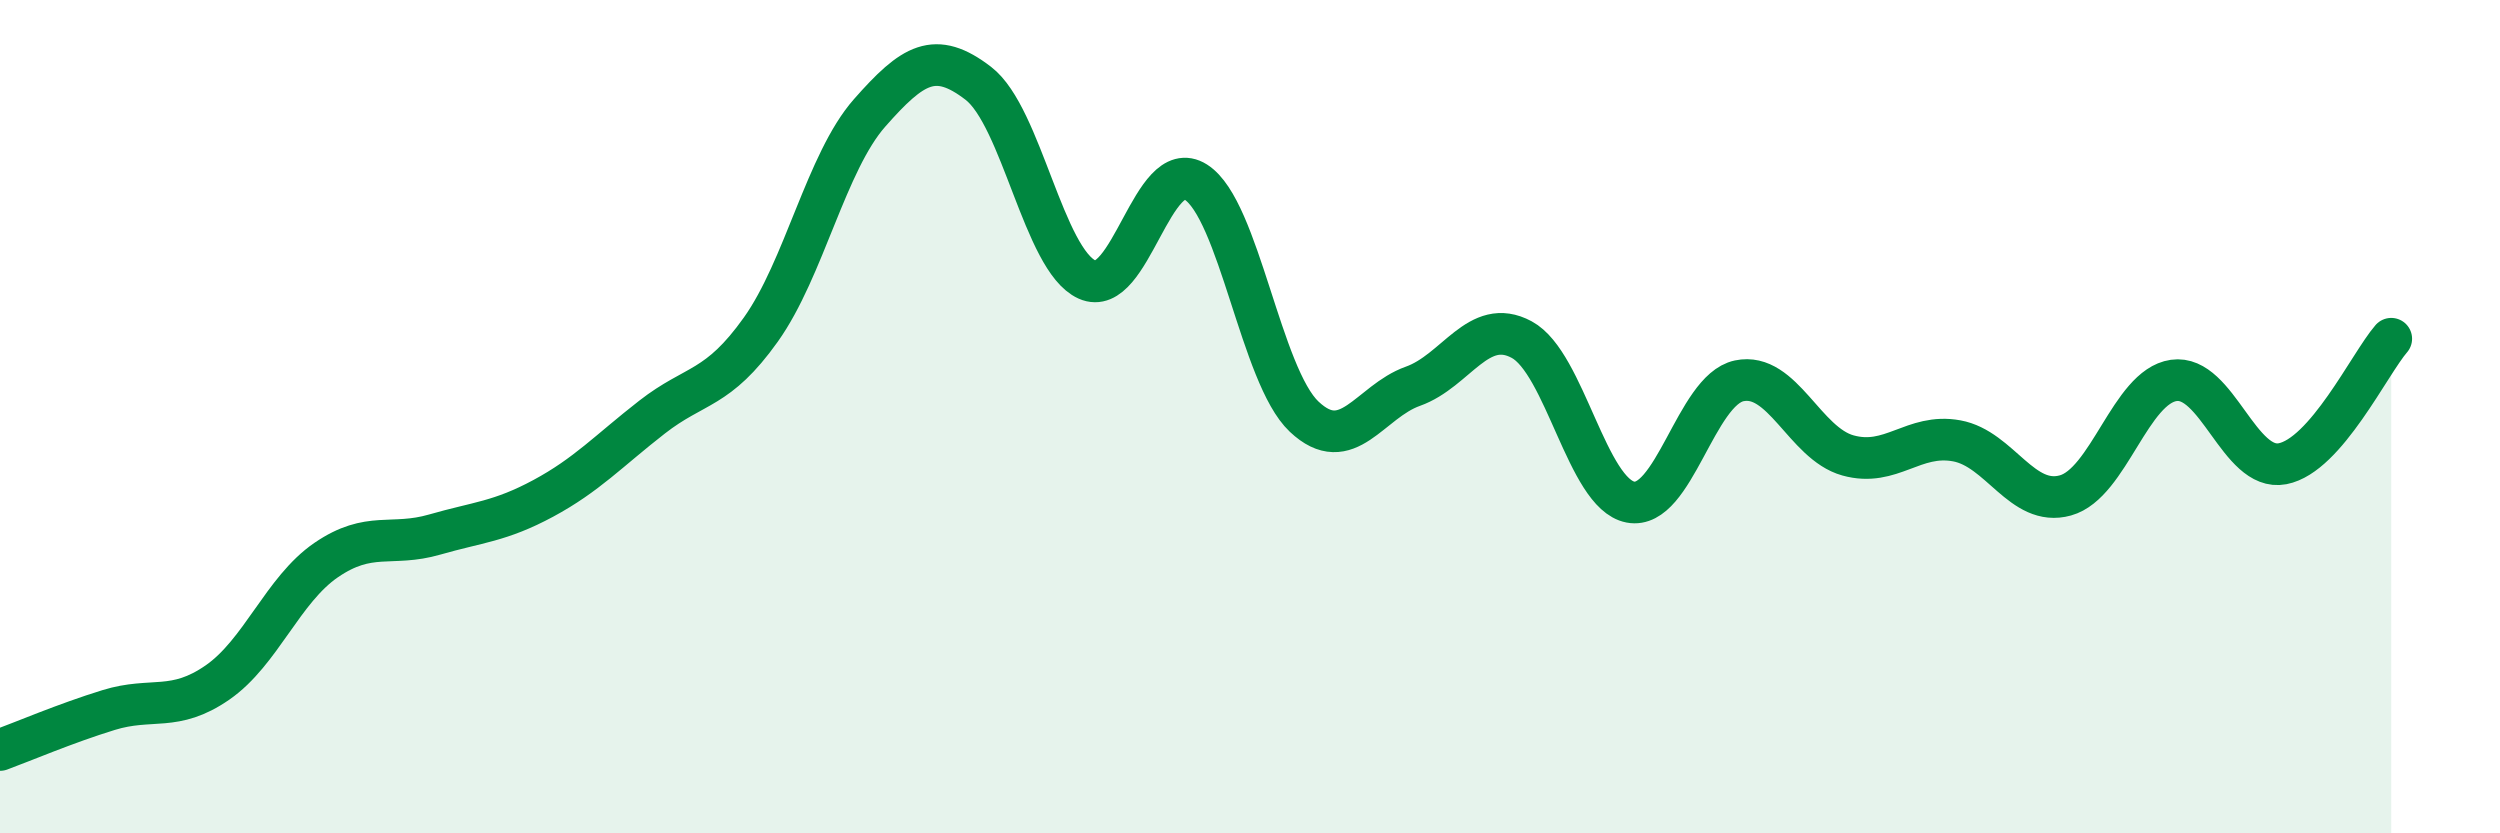 
    <svg width="60" height="20" viewBox="0 0 60 20" xmlns="http://www.w3.org/2000/svg">
      <path
        d="M 0,18 C 0.52,17.81 1.57,17.36 2.61,17.04 C 3.65,16.72 4.18,17.1 5.22,16.38 C 6.26,15.66 6.79,14.15 7.83,13.44 C 8.87,12.73 9.39,13.13 10.43,12.83 C 11.47,12.53 12,12.52 13.04,11.96 C 14.08,11.4 14.61,10.82 15.65,10.01 C 16.69,9.2 17.22,9.37 18.26,7.91 C 19.3,6.45 19.83,3.89 20.87,2.71 C 21.91,1.53 22.44,1.2 23.48,2 C 24.52,2.8 25.05,6.24 26.09,6.71 C 27.13,7.18 27.66,3.71 28.7,4.37 C 29.74,5.03 30.26,9.02 31.3,10 C 32.34,10.98 32.87,9.64 33.91,9.27 C 34.95,8.9 35.48,7.59 36.52,8.15 C 37.56,8.71 38.09,11.85 39.13,12.05 C 40.17,12.25 40.7,9.36 41.74,9.14 C 42.78,8.92 43.31,10.64 44.35,10.93 C 45.39,11.22 45.92,10.39 46.96,10.58 C 48,10.77 48.53,12.18 49.57,11.89 C 50.61,11.6 51.13,9.28 52.17,9.13 C 53.21,8.98 53.74,11.33 54.78,11.13 C 55.82,10.93 56.87,8.73 57.39,8.13L57.39 20L0 20Z"
        fill="#008740"
        opacity="0.1"
        stroke-linecap="round"
        stroke-linejoin="round"
      />
      <path
        d="M 0,18 C 0.52,17.81 1.57,17.36 2.61,17.04 C 3.65,16.72 4.18,17.1 5.22,16.38 C 6.26,15.66 6.79,14.15 7.83,13.44 C 8.87,12.73 9.39,13.13 10.43,12.83 C 11.47,12.53 12,12.52 13.04,11.96 C 14.08,11.4 14.61,10.82 15.65,10.01 C 16.69,9.2 17.22,9.37 18.26,7.91 C 19.3,6.45 19.83,3.89 20.87,2.71 C 21.91,1.53 22.44,1.2 23.48,2 C 24.52,2.8 25.05,6.24 26.09,6.71 C 27.13,7.18 27.66,3.71 28.7,4.37 C 29.74,5.03 30.26,9.02 31.3,10 C 32.34,10.98 32.87,9.64 33.91,9.27 C 34.95,8.9 35.48,7.59 36.52,8.15 C 37.56,8.71 38.09,11.85 39.13,12.05 C 40.17,12.25 40.7,9.36 41.74,9.14 C 42.78,8.92 43.31,10.64 44.35,10.93 C 45.39,11.22 45.92,10.39 46.96,10.58 C 48,10.77 48.53,12.18 49.57,11.89 C 50.61,11.6 51.13,9.28 52.17,9.13 C 53.21,8.98 53.74,11.33 54.78,11.13 C 55.82,10.93 56.87,8.73 57.39,8.13"
        stroke="#008740"
        stroke-width="1"
        fill="none"
        stroke-linecap="round"
        stroke-linejoin="round"
      />
    </svg>
  